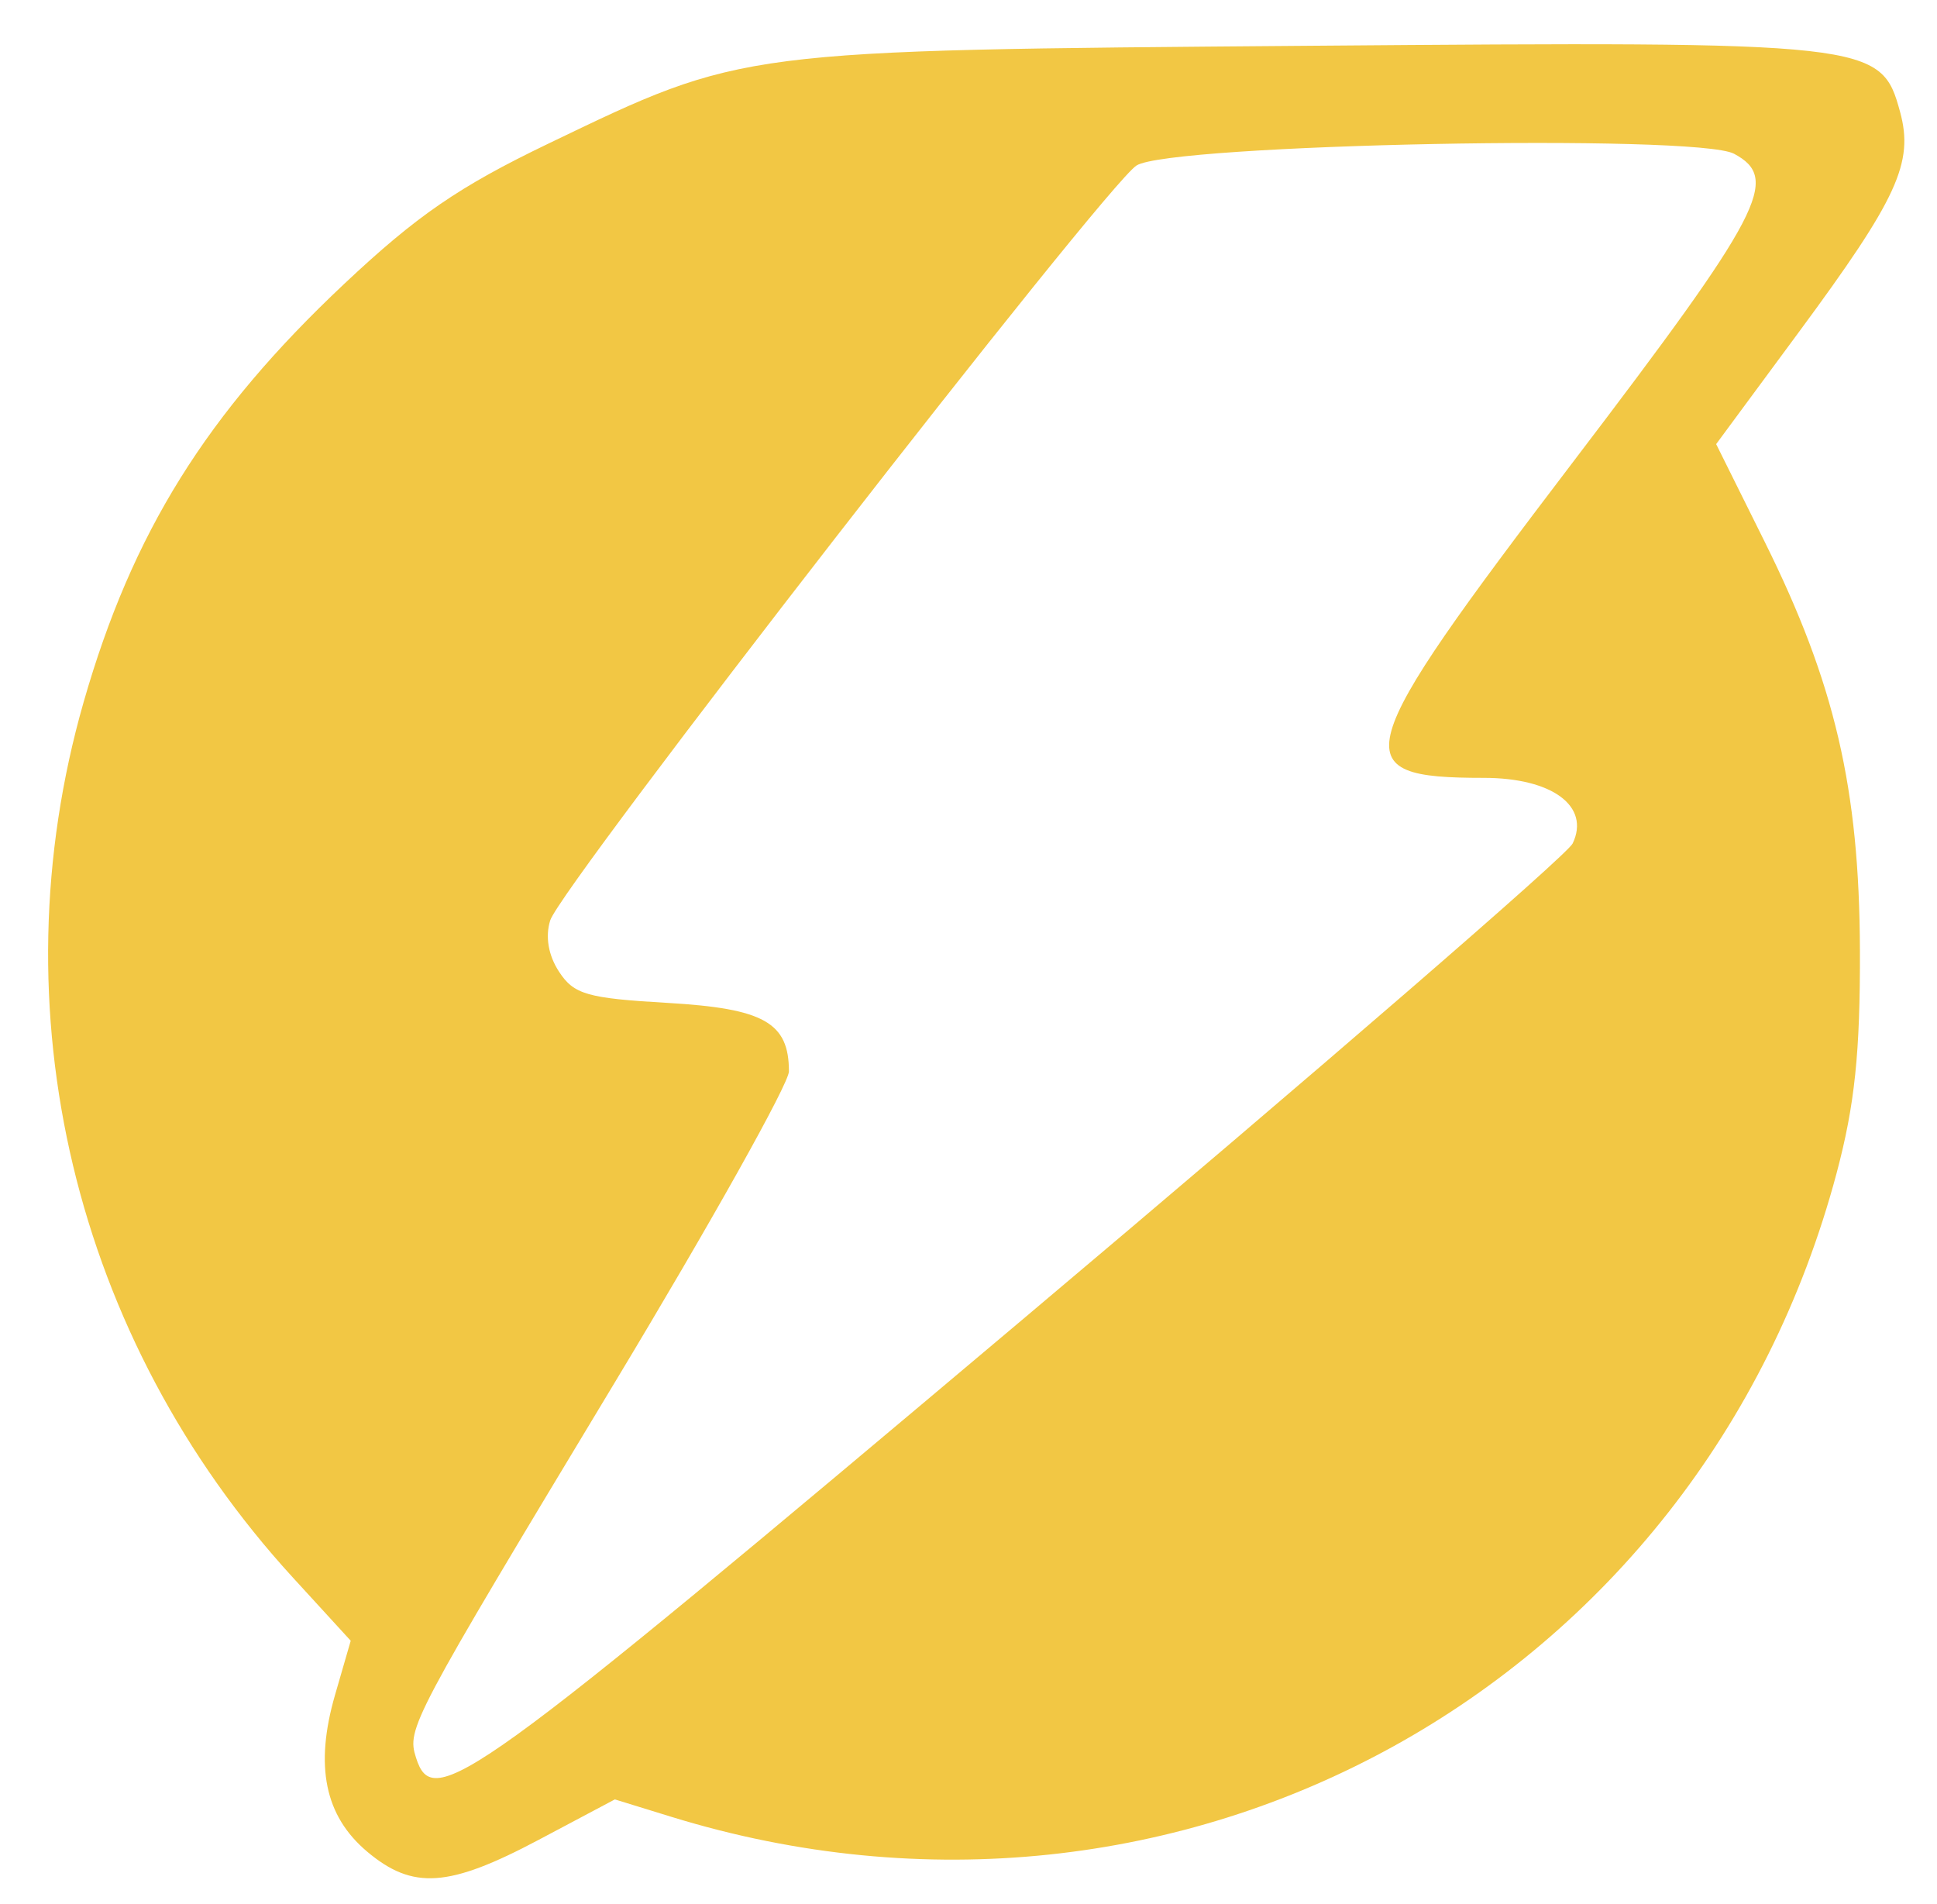 <?xml version="1.0" encoding="UTF-8" standalone="no"?>
<!-- Created with Inkscape (http://www.inkscape.org/) -->

<svg
   version="1.1"
   id="svg32"
   width="232"
   height="228"
   viewBox="0 0 232 228"
   sodipodi:docname="Z-test.svg"
   inkscape:version="1.2.1 (9c6d41e410, 2022-07-14)"
   xmlns:inkscape="http://www.inkscape.org/namespaces/inkscape"
   xmlns:sodipodi="http://sodipodi.sourceforge.net/DTD/sodipodi-0.dtd"
   xmlns="http://www.w3.org/2000/svg"
   xmlns:svg="http://www.w3.org/2000/svg">
  <defs
     id="defs36"/>
  <sodipodi:namedview
     id="namedview34"
     pagecolor="#505050"
     bordercolor="#eeeeee"
     borderopacity="1"
     inkscape:showpageshadow="true"
     inkscape:pageopacity="0"
     inkscape:pagecheckerboard="true"
     inkscape:deskcolor="#505050"
     showgrid="false"
     inkscape:zoom="1.4142136"
     inkscape:cx="-76.721084"
     inkscape:cy="131.52186"
     inkscape:window-width="1882"
     inkscape:window-height="1080"
     inkscape:window-x="0"
     inkscape:window-y="0"
     inkscape:window-maximized="1"
     inkscape:current-layer="g38"
     inkscape:lockguides="true"/>
  <g
     inkscape:groupmode="layer"
     inkscape:label="Image"
     id="g38">
    <path
       style="fill:#f2c744;stroke-width:1.333;fill-opacity:1"
       d="m 43.974,221.737 c -5.081,-4.276 -6.307,-10.26 -3.844,-18.769 l 1.877,-6.484 -6.945,-7.586 C 8.849,160.267 -0.55,120.926 10.017,84.074 15.833,63.789 24.724,49.522 41.215,34.008 49.925,25.814 54.958,22.356 65.671,17.204 89.138,5.92 88.29,6.029 156.692,5.483 c 67.611,-0.539 68.61,-0.428 70.884,7.907 1.664,6.101 -0.291,10.355 -12.131,26.391 l -9.895,13.402 5.79,11.651 c 8.425,16.954 11.366,29.559 11.428,48.984 0.039,12.233 -0.618,18.511 -2.792,26.667 -16.391,61.492 -78.63,95.864 -139.575,77.082 l -6.758,-2.083 -9.109,4.834 c -10.786,5.724 -15.092,6.021 -20.56,1.42 z m 78.112,-63.395 c 35.79,-30.145 65.616,-55.946 66.278,-57.335 2.13,-4.467 -2.458,-7.855 -10.636,-7.855 -16.907,0 -16.185,-2.544 10.764,-37.94 22.649,-29.747 24.772,-33.816 19.201,-36.798 -4.51,-2.413 -67.638,-1.169 -71.577,1.411 -3.867,2.533 -68.921,86.281 -70.214,90.392 -0.613,1.947 -0.226,4.193 1.061,6.157 1.778,2.713 3.367,3.169 12.976,3.726 11.566,0.67 14.553,2.354 14.553,8.207 0,1.455 -9.372,18.192 -20.826,37.194 -24.471,40.594 -24.948,41.494 -23.843,44.974 2.063,6.499 6.163,3.541 72.263,-52.133 z"
       id="path202"/>
  </g>
</svg>

